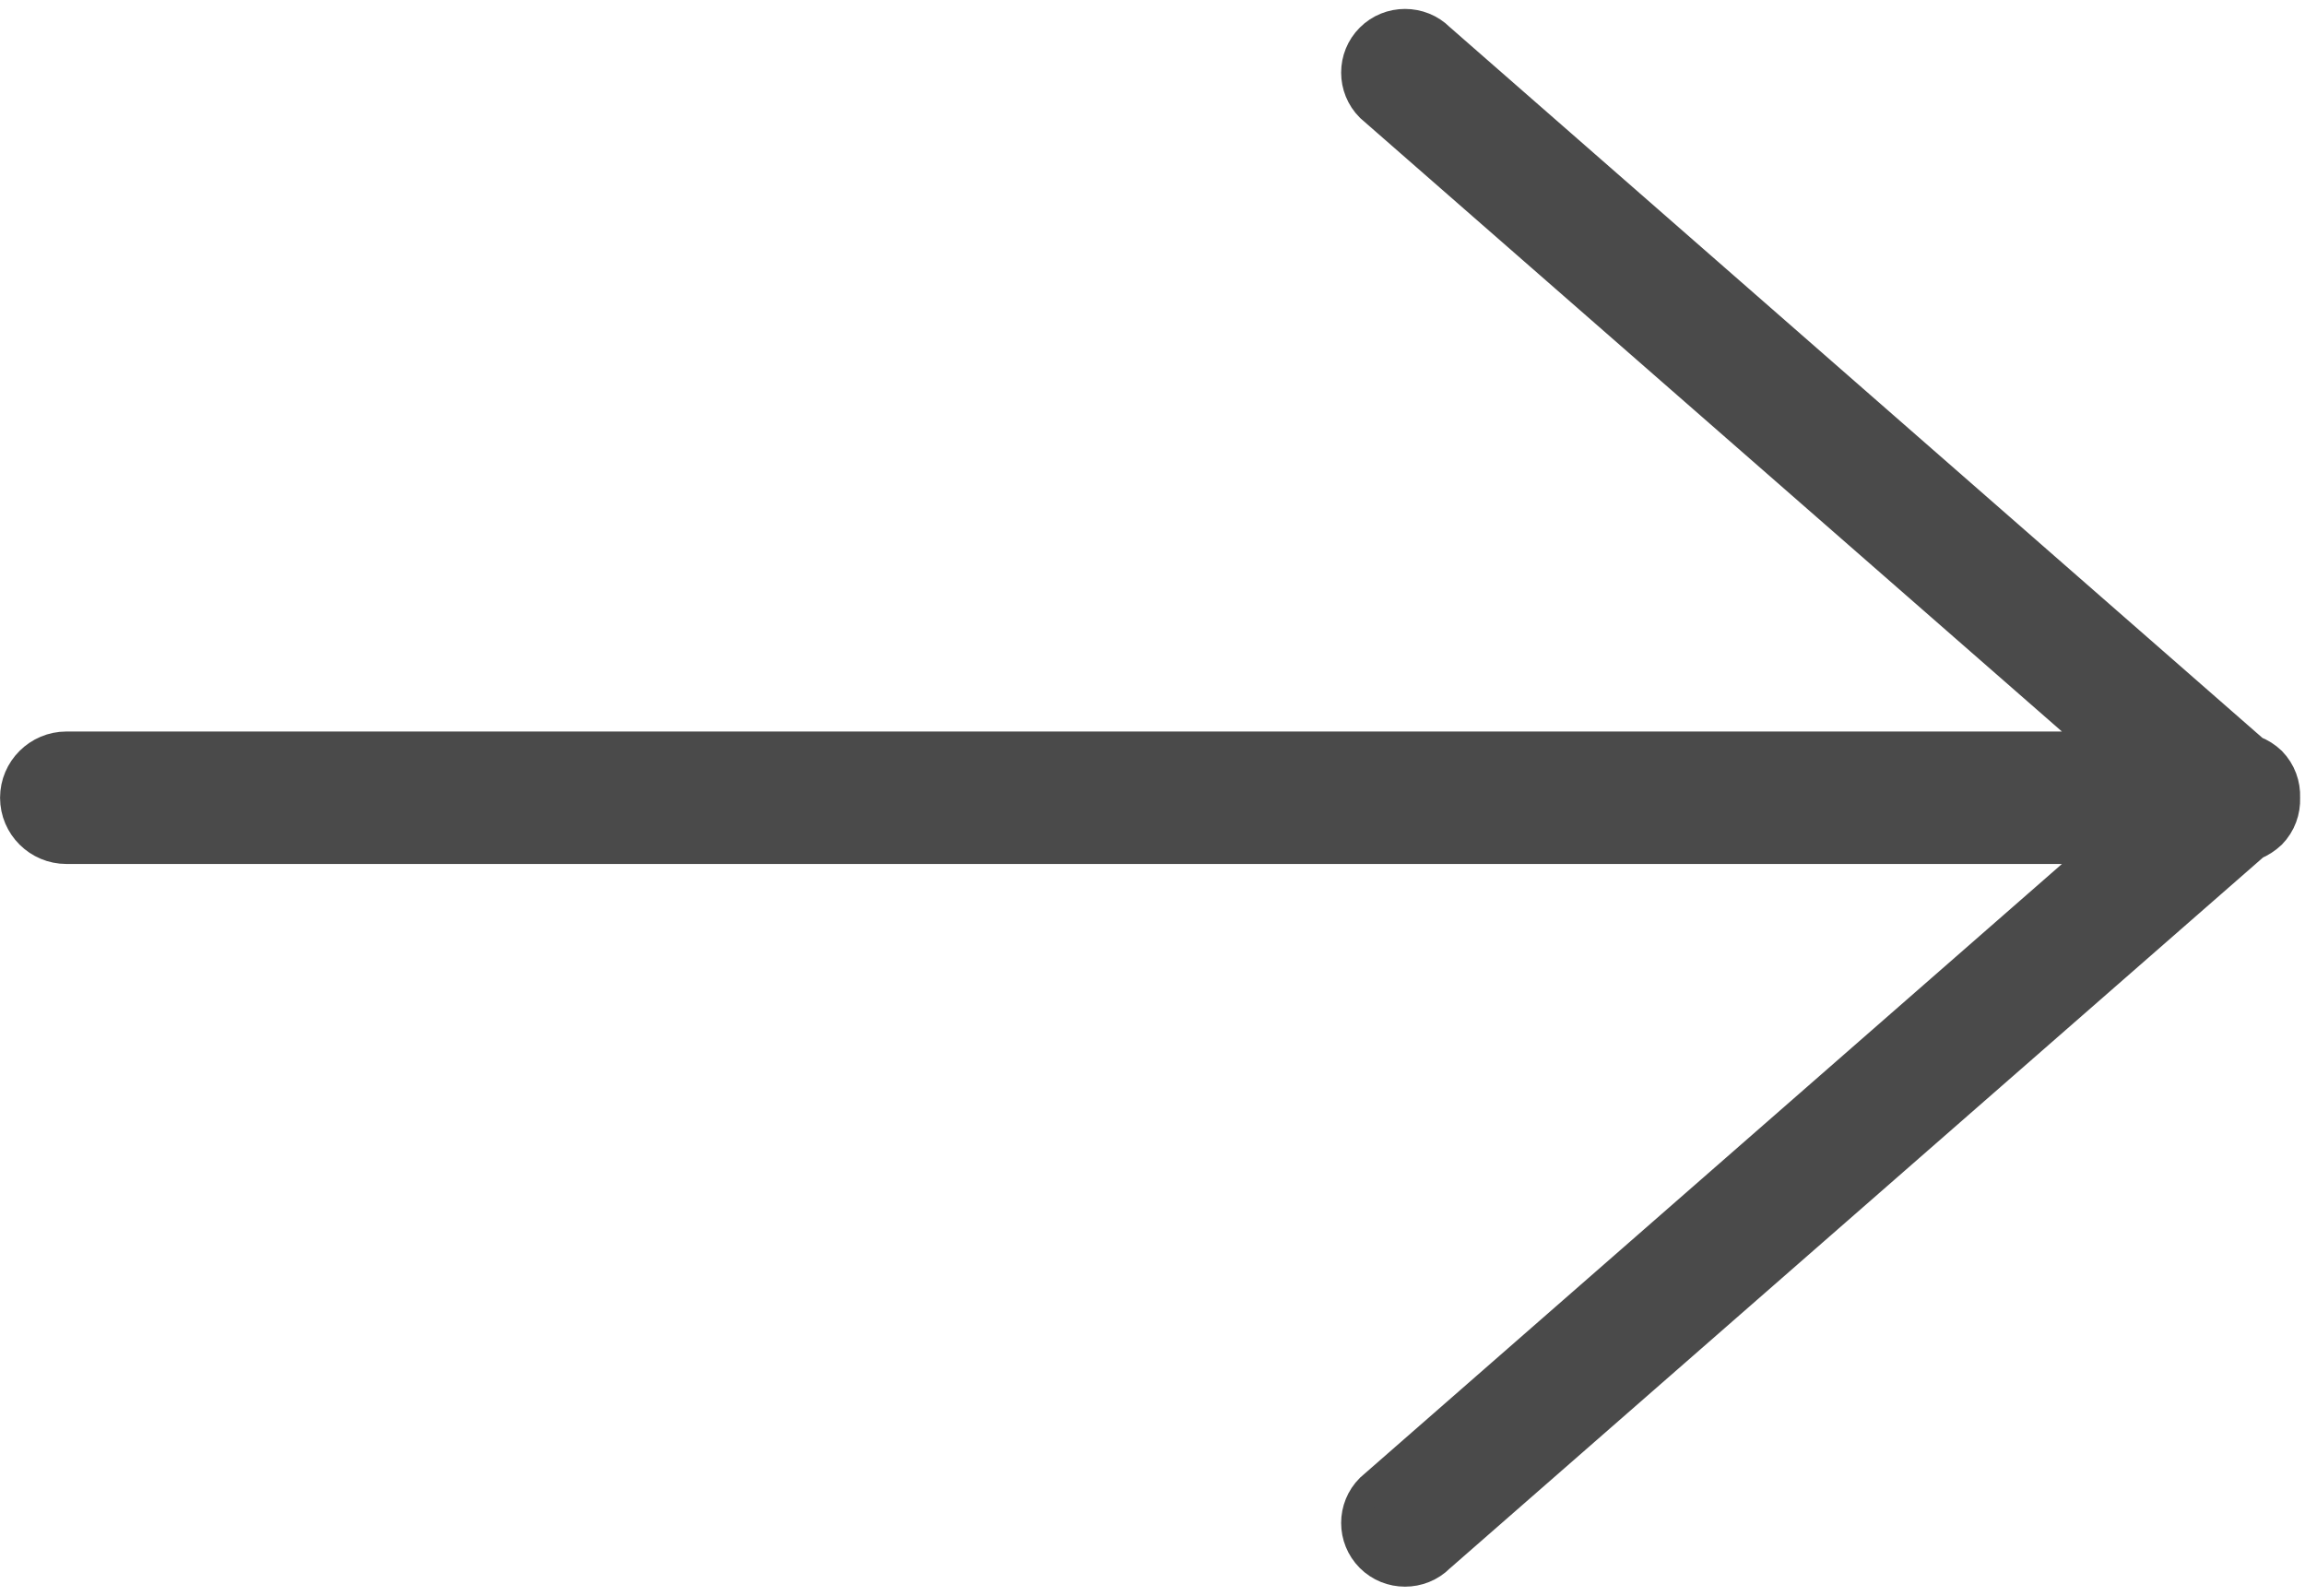 <?xml version="1.0" encoding="UTF-8"?>
<svg width="78px" height="54px" viewBox="0 0 78 54" version="1.1" xmlns="http://www.w3.org/2000/svg" xmlns:xlink="http://www.w3.org/1999/xlink">
    <!-- Generator: Sketch 48.2 (47327) - http://www.bohemiancoding.com/sketch -->
    <title>arrow-anchor-projects</title>
    <desc>Created with Sketch.</desc>
    <defs></defs>
    <g id="Page-1" stroke="none" stroke-width="1" fill="none" fill-rule="evenodd">
        <g id="arrow-anchor-projects" transform="translate(0.168, -0.532)" fill="#4A4A4A" fill-rule="nonzero" stroke="#4A4A4A">
            <g id="arrow-anchor-copy" transform="translate(38.834, 27.223) rotate(-90) translate(-38.834, -27.223) translate(12.334, -11.277)">
                <path d="M51.904,45.866 C51.259,45.22 50.21,45.22 49.563,45.866 L27.937,70.604 L27.937,1.745 C27.937,0.787 27.157,0 26.196,0 C25.233,0 24.455,0.787 24.455,1.745 L24.455,70.604 L2.825,45.866 C2.179,45.22 1.133,45.22 0.485,45.866 C-0.162,46.511 -0.162,47.576 0.485,48.221 L24.598,75.803 C24.68,75.995 24.798,76.187 24.964,76.362 C25.303,76.693 25.751,76.85 26.196,76.833 C26.641,76.85 27.087,76.693 27.427,76.362 C27.593,76.187 27.712,75.995 27.794,75.786 L51.904,48.221 C52.55,47.576 52.55,46.511 51.904,45.866" id="Shape"></path>
            </g>
        </g>
    </g>
</svg>